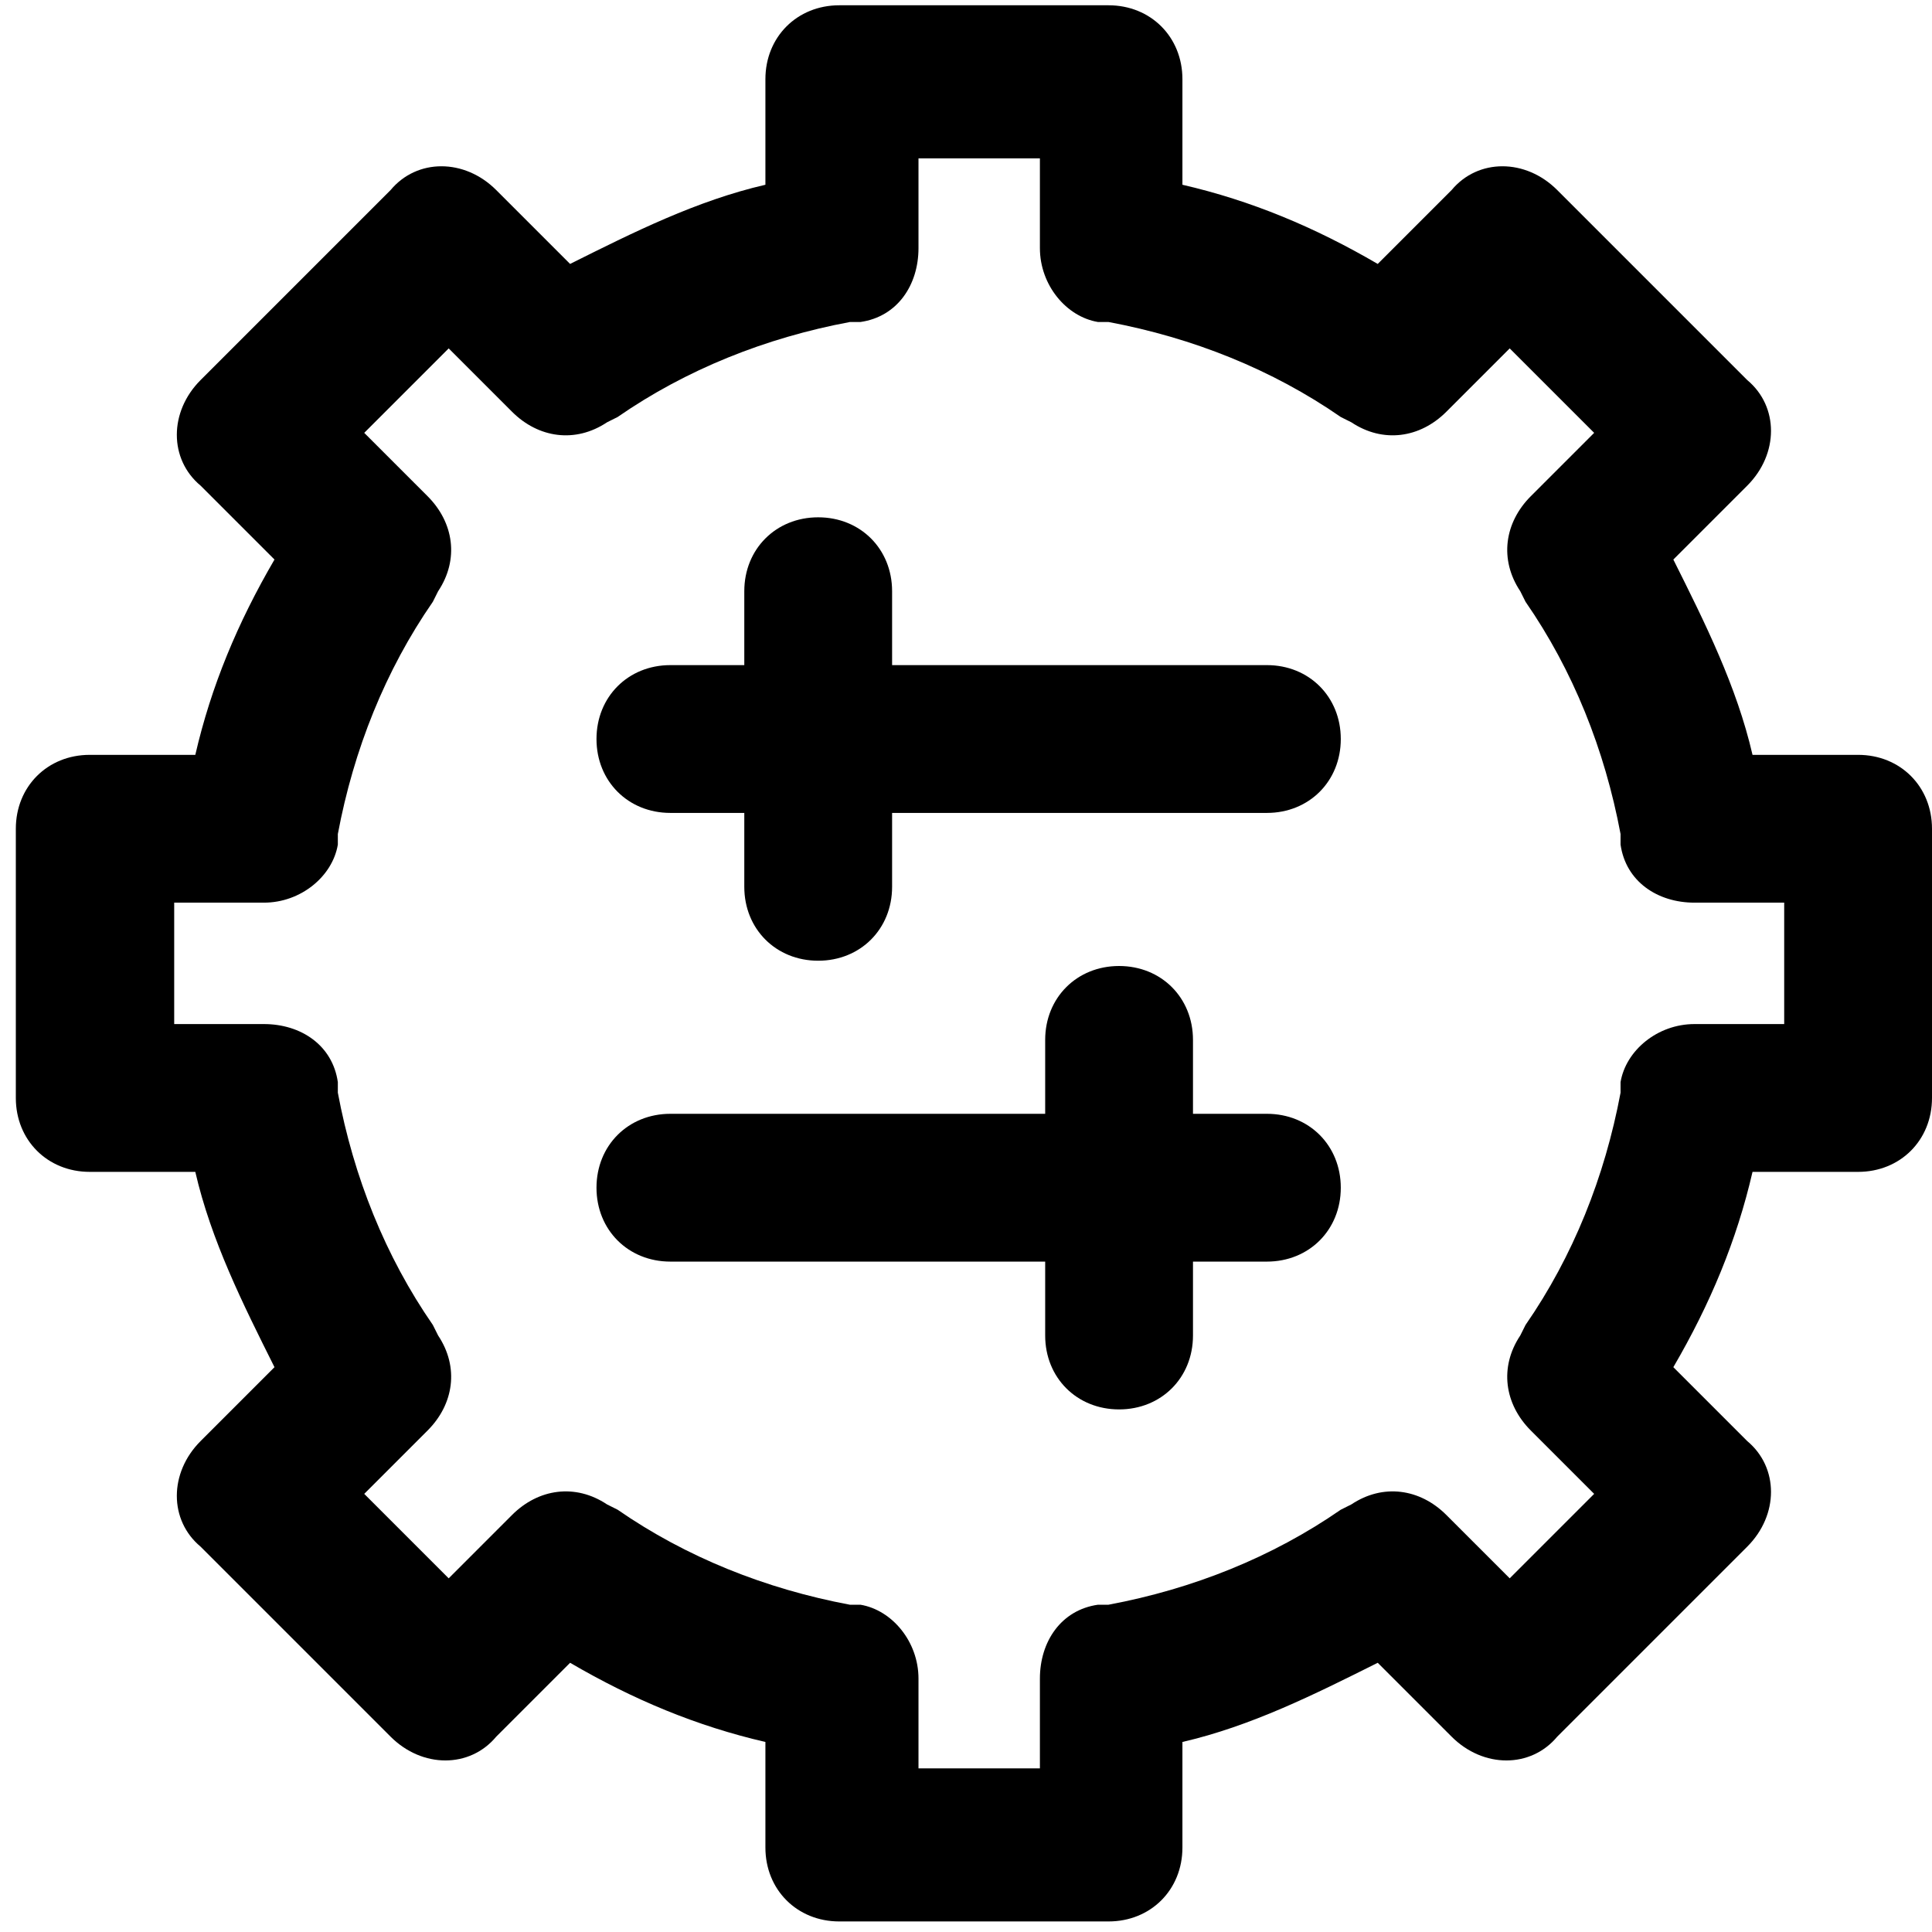 <?xml version="1.0" encoding="UTF-8"?>
<!DOCTYPE svg PUBLIC "-//W3C//DTD SVG 1.1//EN" "http://www.w3.org/Graphics/SVG/1.1/DTD/svg11.dtd">
<!-- Creator: CorelDRAW -->
<svg xmlns="http://www.w3.org/2000/svg" xml:space="preserve" width="2.201mm" height="2.201mm" version="1.1" style="shape-rendering:geometricPrecision; text-rendering:geometricPrecision; image-rendering:optimizeQuality; fill-rule:evenodd; clip-rule:evenodd"
viewBox="0 0 3.66 3.66"
 xmlns:xlink="http://www.w3.org/1999/xlink"
 xmlns:xodm="http://www.corel.com/coreldraw/odm/2003">
 <defs>
  <style type="text/css">
   <![CDATA[
    .fil0 {fill:black;fill-rule:nonzero}
   ]]>
  </style>
 </defs>
 <g id="_x0020_5">
  <g id="_2148931380640">
   <path class="fil0" d="M3.52 1.43l-0.2 0c-0.03,-0.13 -0.09,-0.25 -0.15,-0.37l0.14 -0.14c0.06,-0.06 0.06,-0.15 0,-0.2l-0.36 -0.36c-0.06,-0.06 -0.15,-0.06 -0.2,0l-0.14 0.14c-0.12,-0.07 -0.24,-0.12 -0.37,-0.15l0 -0.2c0,-0.08 -0.06,-0.14 -0.14,-0.14l-0.51 0c-0.08,0 -0.14,0.06 -0.14,0.14l0 0.2c-0.13,0.03 -0.25,0.09 -0.37,0.15l-0.14 -0.14c-0.06,-0.06 -0.15,-0.06 -0.2,0l-0.36 0.36c-0.06,0.06 -0.06,0.15 0,0.2l0.14 0.14c-0.07,0.12 -0.12,0.24 -0.15,0.37l-0.2 0c-0.08,0 -0.14,0.06 -0.14,0.14l0 0.51c0,0.08 0.06,0.14 0.14,0.14l0.2 0c0.03,0.13 0.09,0.25 0.15,0.37l-0.14 0.14c-0.06,0.06 -0.06,0.15 0,0.2l0.36 0.36c0.06,0.06 0.15,0.06 0.2,0l0.14 -0.14c0.12,0.07 0.24,0.12 0.37,0.15l0 0.2c0,0.08 0.06,0.14 0.14,0.14l0.51 0c0.08,0 0.14,-0.06 0.14,-0.14l0 -0.2c0.13,-0.03 0.25,-0.09 0.37,-0.15l0.14 0.14c0.06,0.06 0.15,0.06 0.2,0l0.36 -0.36c0.06,-0.06 0.06,-0.15 0,-0.2l-0.14 -0.14c0.07,-0.12 0.12,-0.24 0.15,-0.37l0.2 0c0.08,0 0.14,-0.06 0.14,-0.14l0 -0.51c0,-0.08 -0.06,-0.14 -0.14,-0.14zm-0.14 0.51l-0.17 0c-0.07,0 -0.13,0.05 -0.14,0.11l-0 0.02c-0.03,0.16 -0.09,0.31 -0.18,0.44l-0.01 0.02c-0.04,0.06 -0.03,0.13 0.02,0.18l0.12 0.12 -0.16 0.16 -0.12 -0.12c-0.05,-0.05 -0.12,-0.06 -0.18,-0.02l-0.02 0.01c-0.13,0.09 -0.28,0.15 -0.44,0.18l-0.02 0c-0.07,0.01 -0.11,0.07 -0.11,0.14l0 0.17 -0.23 0 0 -0.17c0,-0.07 -0.05,-0.13 -0.11,-0.14l-0.02 -0c-0.16,-0.03 -0.31,-0.09 -0.44,-0.18l-0.02 -0.01c-0.06,-0.04 -0.13,-0.03 -0.18,0.02l-0.12 0.12 -0.16 -0.16 0.12 -0.12c0.05,-0.05 0.06,-0.12 0.02,-0.18l-0.01 -0.02c-0.09,-0.13 -0.15,-0.28 -0.18,-0.44l-0 -0.02c-0.01,-0.07 -0.07,-0.11 -0.14,-0.11l-0.17 0 0 -0.23 0.17 0c0.07,0 0.13,-0.05 0.14,-0.11l0 -0.02c0.03,-0.16 0.09,-0.31 0.18,-0.44l0.01 -0.02c0.04,-0.06 0.03,-0.13 -0.02,-0.18l-0.12 -0.12 0.16 -0.16 0.12 0.12c0.05,0.05 0.12,0.06 0.18,0.02l0.02 -0.01c0.13,-0.09 0.28,-0.15 0.44,-0.18l0.02 -0c0.07,-0.01 0.11,-0.07 0.11,-0.14l0 -0.17 0.23 0 0 0.17c0,0.07 0.05,0.13 0.11,0.14l0.02 0c0.16,0.03 0.31,0.09 0.44,0.18l0.02 0.01c0.06,0.04 0.13,0.03 0.18,-0.02l0.12 -0.12 0.16 0.16 -0.12 0.12c-0.05,0.05 -0.06,0.12 -0.02,0.18l0.01 0.02c0.09,0.13 0.15,0.28 0.18,0.44l0 0.02c0.01,0.07 0.07,0.11 0.14,0.11l0.17 0 0 0.23z"/>
   <path class="fil0" d="M2.4 1.26l-0.71 0 0 -0.14c0,-0.08 -0.06,-0.14 -0.14,-0.14 -0.08,0 -0.14,0.06 -0.14,0.14l0 0.14 -0.14 0c-0.08,0 -0.14,0.06 -0.14,0.14 0,0.08 0.06,0.14 0.14,0.14l0.14 0 0 0.14c0,0.08 0.06,0.14 0.14,0.14 0.08,0 0.14,-0.06 0.14,-0.14l0 -0.14 0.71 0c0.08,0 0.14,-0.06 0.14,-0.14 0,-0.08 -0.06,-0.14 -0.14,-0.14z"/>
   <path class="fil0" d="M2.4 2.11l-0.14 0 0 -0.14c0,-0.08 -0.06,-0.14 -0.14,-0.14 -0.08,0 -0.14,0.06 -0.14,0.14l0 0.14 -0.71 0c-0.08,0 -0.14,0.06 -0.14,0.14 0,0.08 0.06,0.14 0.14,0.14l0.71 0 0 0.14c0,0.08 0.06,0.14 0.14,0.14 0.08,0 0.14,-0.06 0.14,-0.14l0 -0.14 0.14 0c0.08,0 0.14,-0.06 0.14,-0.14 0,-0.08 -0.06,-0.14 -0.14,-0.14z"/>
  </g>
 </g>
</svg>
